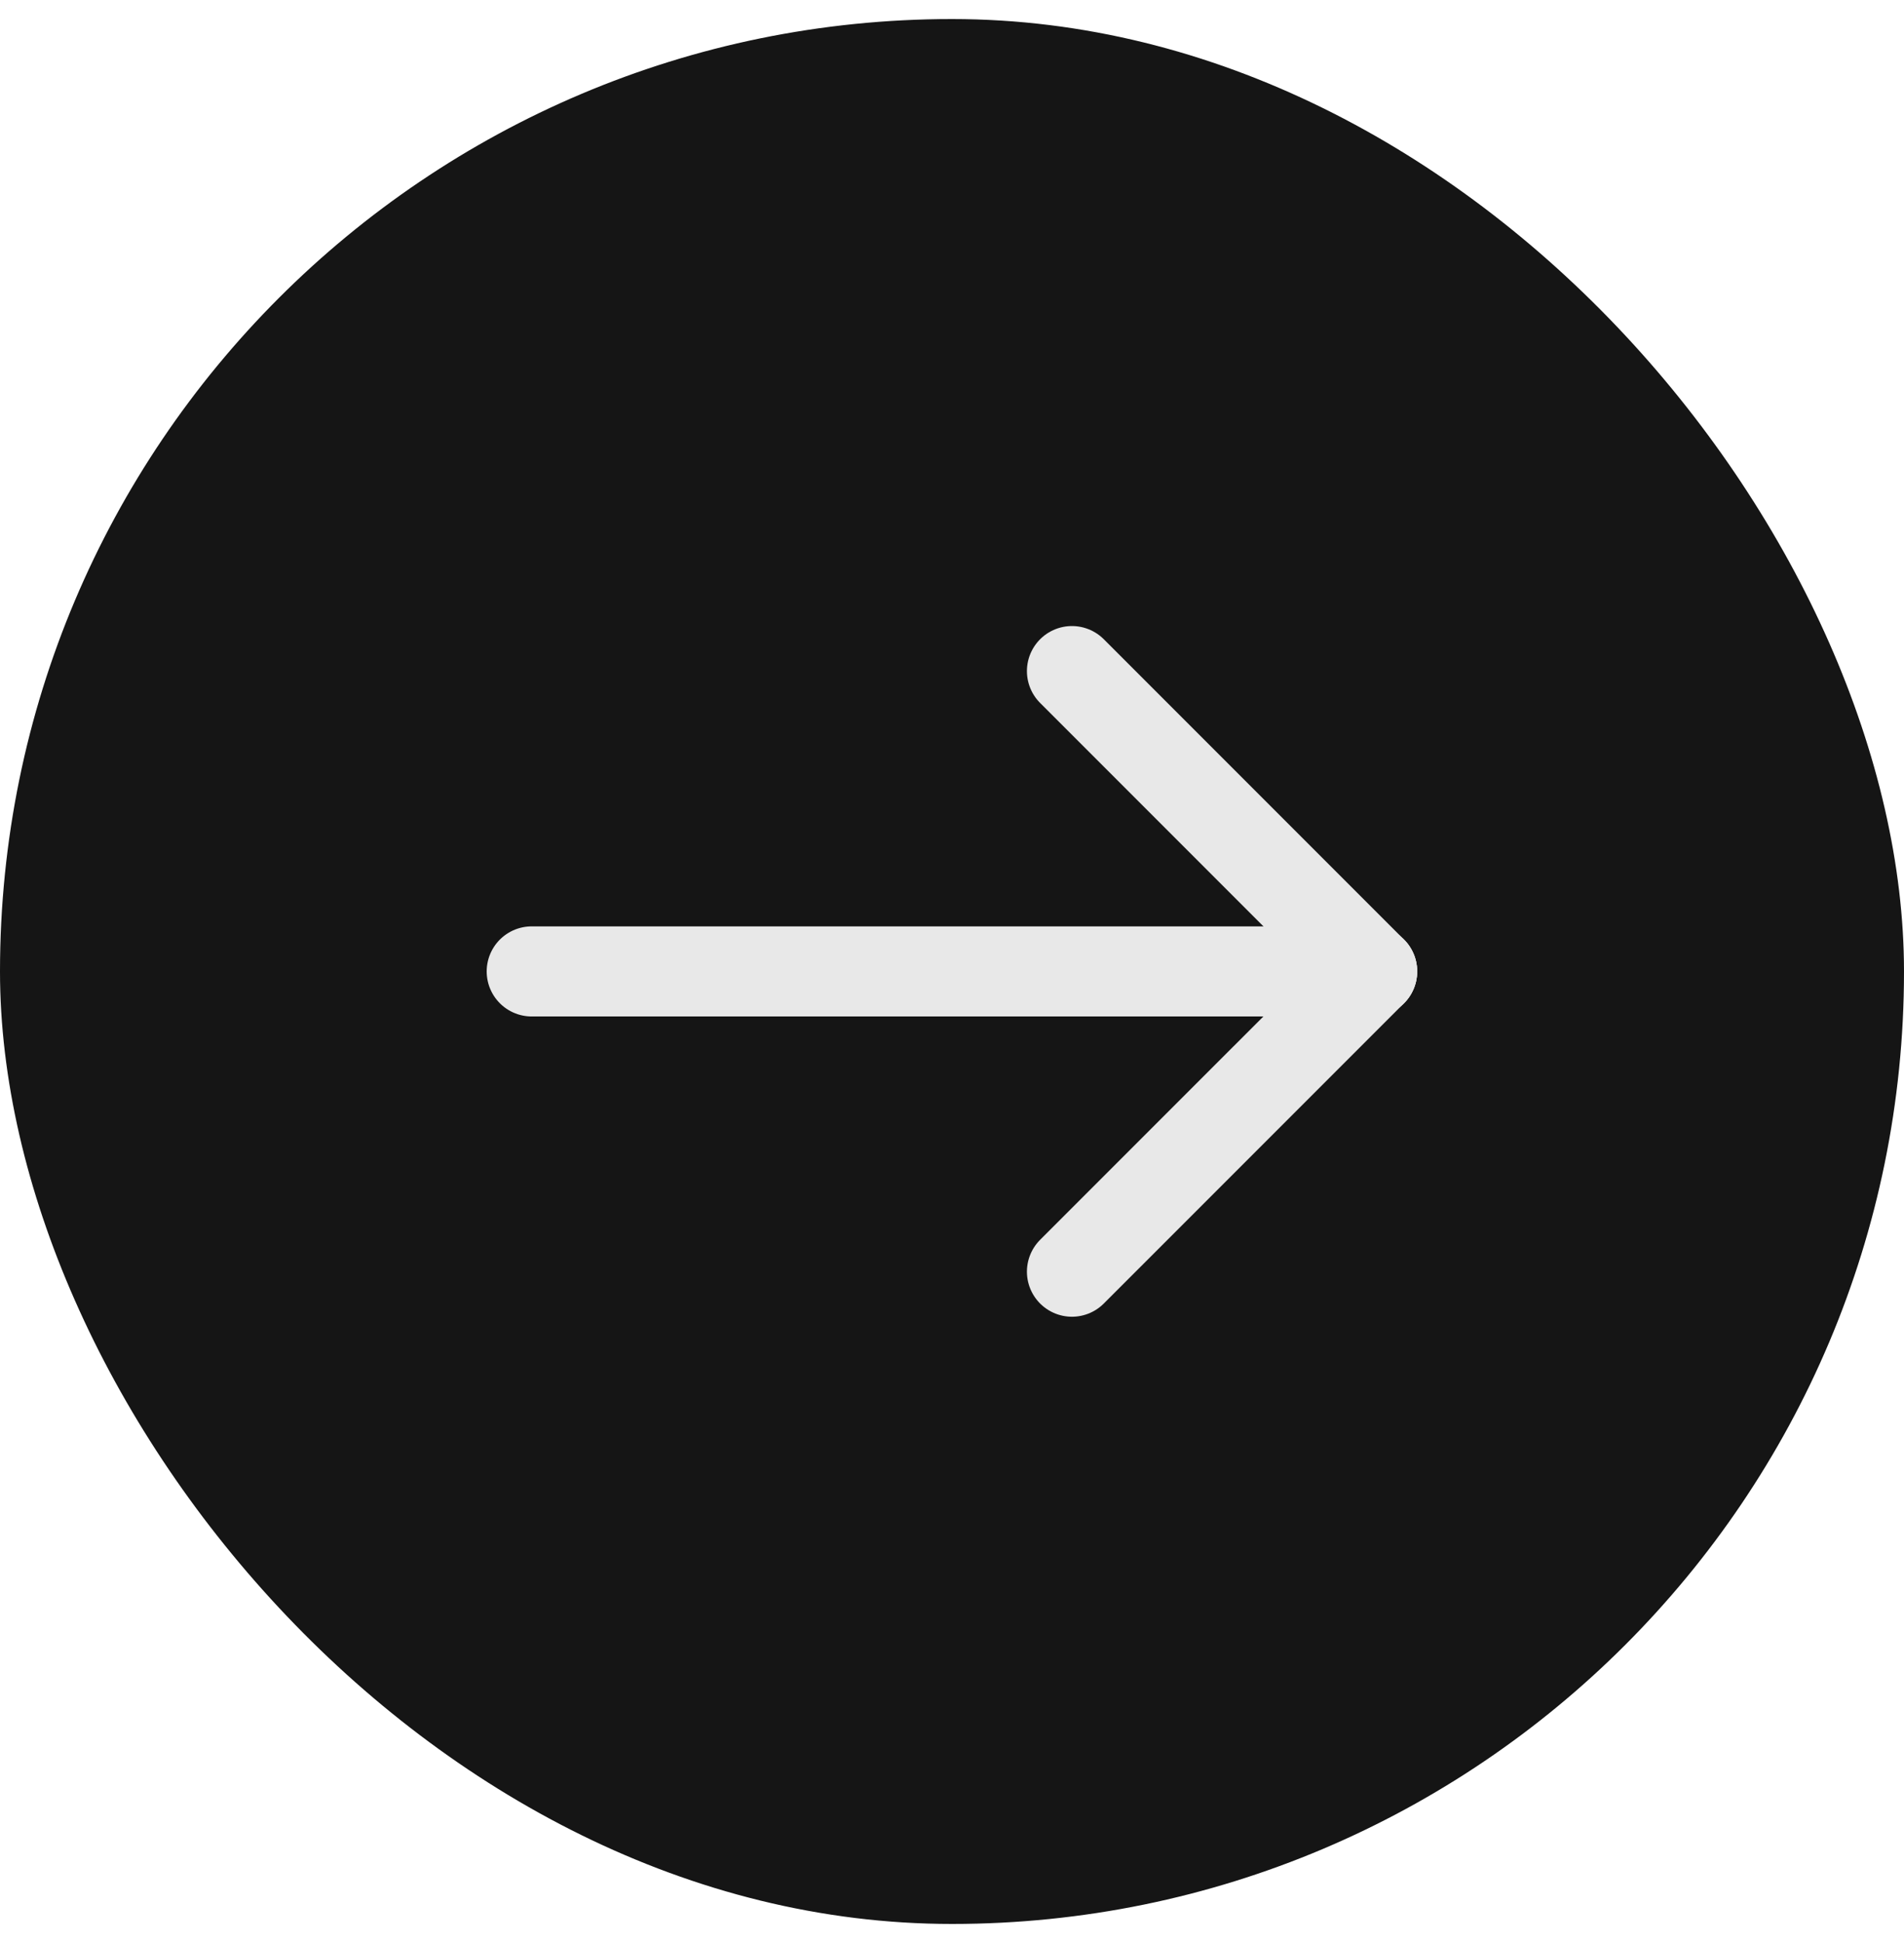 <svg width="50" height="51" viewBox="0 0 50 51" fill="none" xmlns="http://www.w3.org/2000/svg">
<g id="Arrows, Diagrams/Arrow">
<rect y="0.5" width="50" height="50" rx="25" fill="#151515"/>
<g id="Group">
<g id="Group_2">
<path id="Path" d="M36.033 25.498H13.963" stroke="#E8E8E8" stroke-width="2.365" stroke-linecap="round" stroke-linejoin="round"/>
<path id="Path_2" d="M28.15 33.379L36.033 25.497" stroke="#E8E8E8" stroke-width="2.365" stroke-linecap="round" stroke-linejoin="round"/>
<path id="Path_3" d="M28.15 17.615L36.033 25.498" stroke="#E8E8E8" stroke-width="2.365" stroke-linecap="round" stroke-linejoin="round"/>
</g>
</g>
</g>
</svg>
